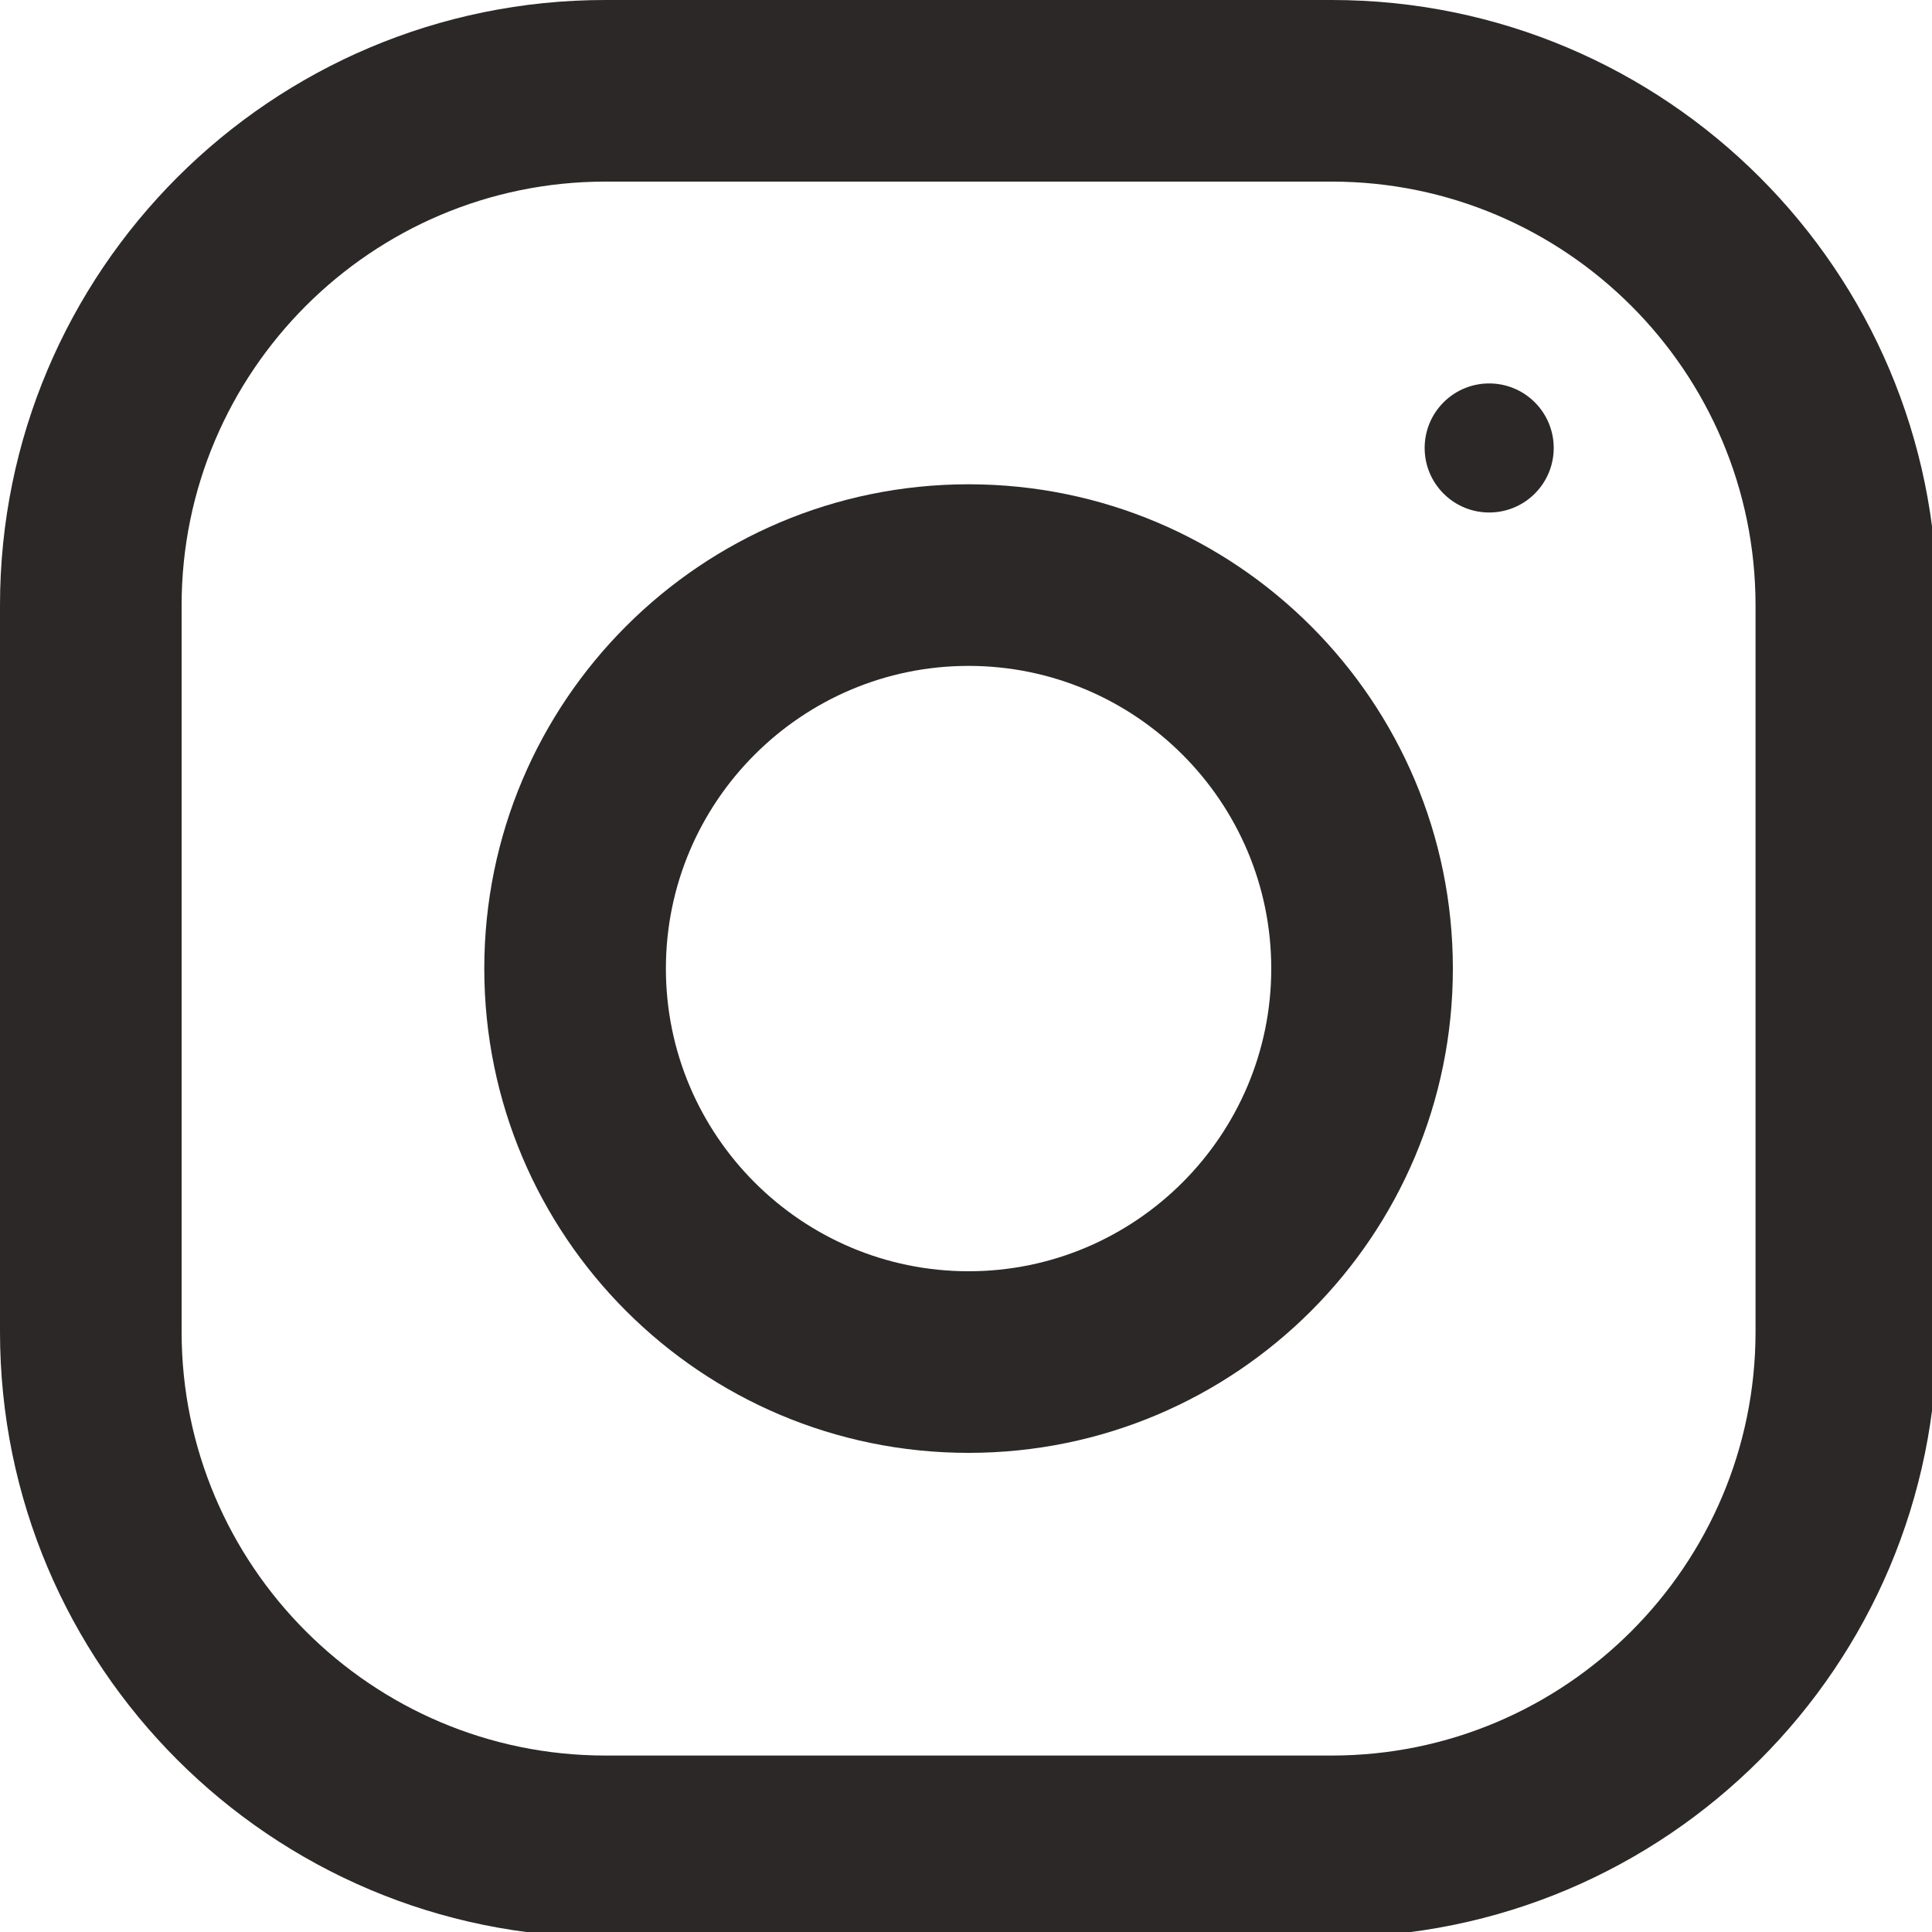 <?xml version="1.0" encoding="UTF-8"?><svg width="24" height="24" version="1.1" viewBox="0 0 24 24" xmlns="http://www.w3.org/2000/svg" xmlns:xlink="http://www.w3.org/1999/xlink"><!--Generated by IJSVG (https://github.com/iconjar/IJSVG)--><g transform="scale(0.047)"><path fill="#2B2827" d="M352,0h-192c-88.352,0 -160,71.648 -160,160v192c0,88.352 71.648,160 160,160h192c88.352,0 160,-71.648 160,-160v-192c0,-88.352 -71.648,-160 -160,-160Zm112,352c0,61.76 -50.24,112 -112,112h-192c-61.76,0 -112,-50.24 -112,-112v-192c0,-61.76 50.24,-112 112,-112h192c61.76,0 112,50.24 112,112v192Z"></path><path fill="#2B2827" d="M256,128c-70.688,0 -128,57.312 -128,128c0,70.688 57.312,128 128,128c70.688,0 128,-57.312 128,-128c0,-70.688 -57.312,-128 -128,-128Zm0,208c-44.096,0 -80,-35.904 -80,-80c0,-44.128 35.904,-80 80,-80c44.096,0 80,35.872 80,80c0,44.096 -35.904,80 -80,80Z"></path><path fill="#2B2827" d="M405.66,106.34c6.661,6.661 6.661,17.46 0,24.121c-6.661,6.661 -17.46,6.661 -24.121,0c-6.661,-6.661 -6.661,-17.46 0,-24.121c6.661,-6.661 17.46,-6.661 24.121,0"></path></g></svg>